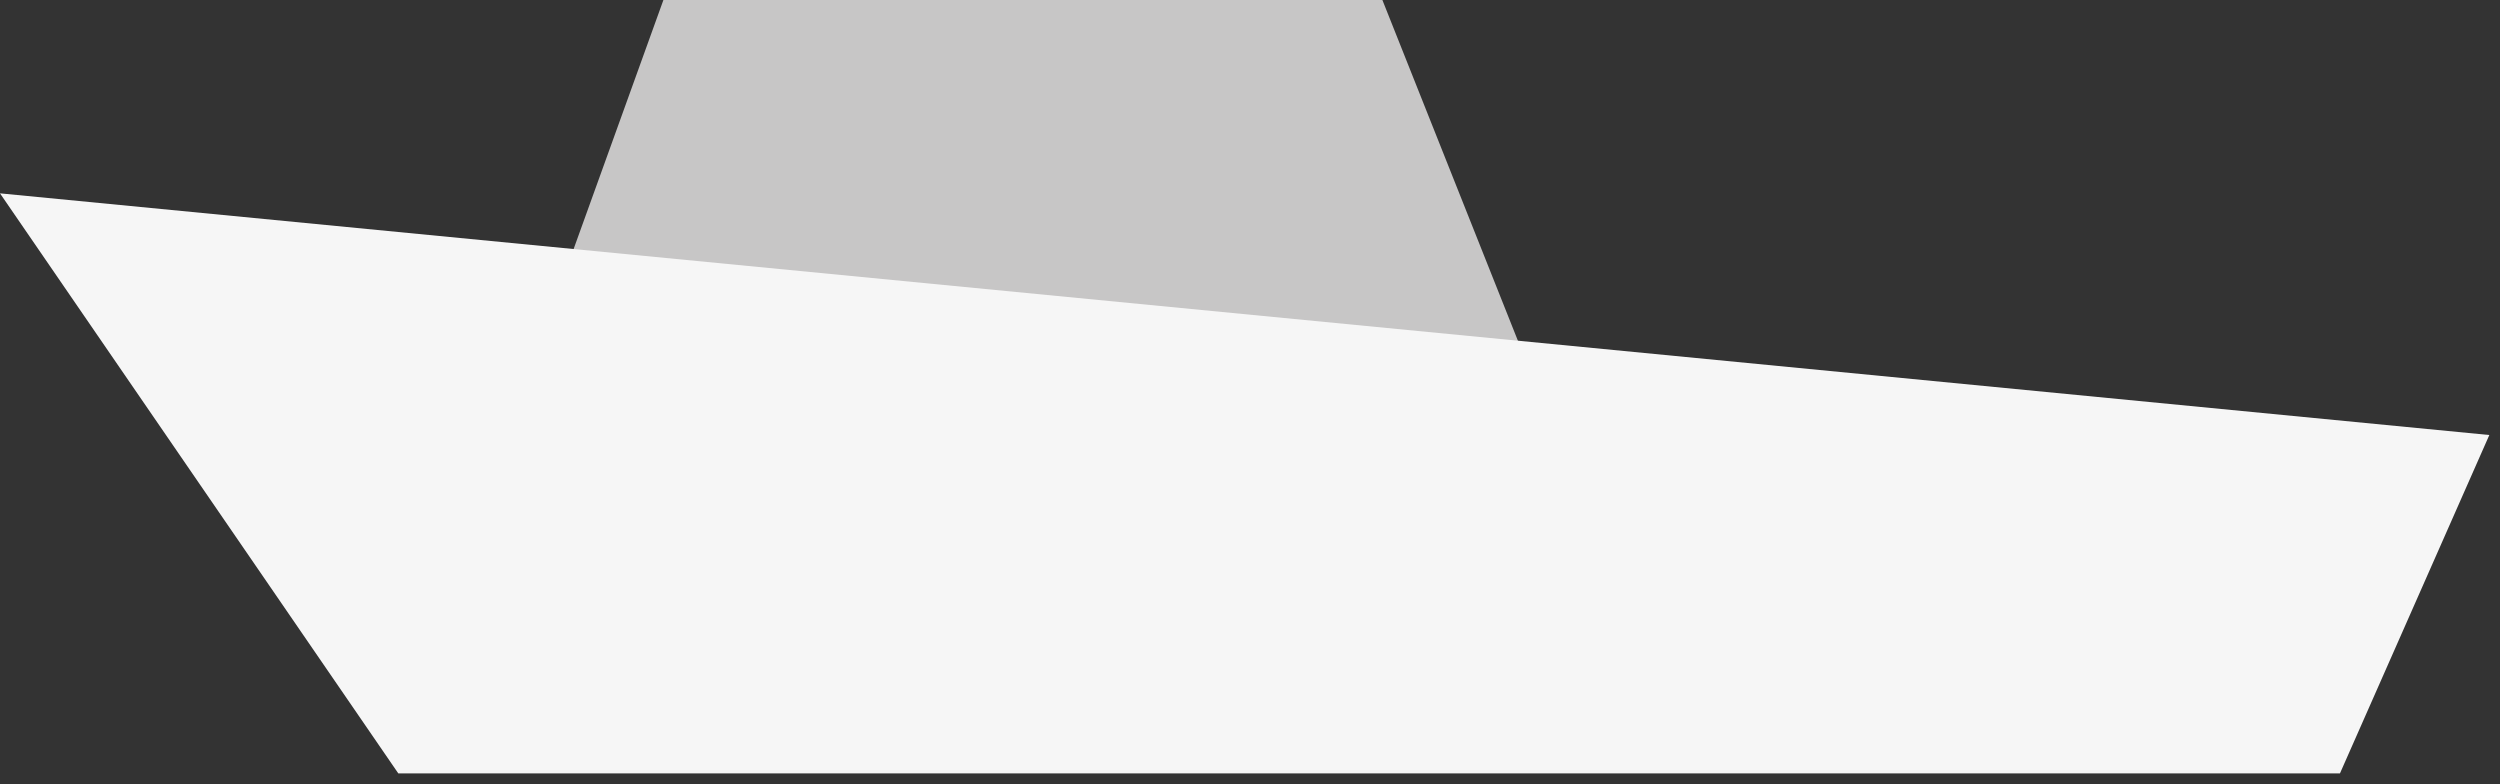 <?xml version="1.0" encoding="utf-8"?>
<!-- Generator: Adobe Illustrator 16.0.0, SVG Export Plug-In . SVG Version: 6.00 Build 0)  -->
<!DOCTYPE svg PUBLIC "-//W3C//DTD SVG 1.1//EN" "http://www.w3.org/Graphics/SVG/1.1/DTD/svg11.dtd">
<svg version="1.1" id="Layer_1" xmlns="http://www.w3.org/2000/svg" xmlns:xlink="http://www.w3.org/1999/xlink" x="0px" y="0px"
	 width="271.75px" height="85.25px" viewBox="0 0 271.75 85.25" enable-background="new 0 0 271.75 85.25" xml:space="preserve">
<rect x="0" y="0" width="271.75" height="85.25" fill="#333333" stroke="none"/>
<g>
	<polygon fill="#C7C6C6" points="56.482,43.347 72.112,0 150.266,0 171.685,53.854 	"/>
	<polygon fill="#F6F6F6" points="43.294,84.066 0,21.017 270.59,47.287 254.354,84.066 	"/>
</g>
</svg>
